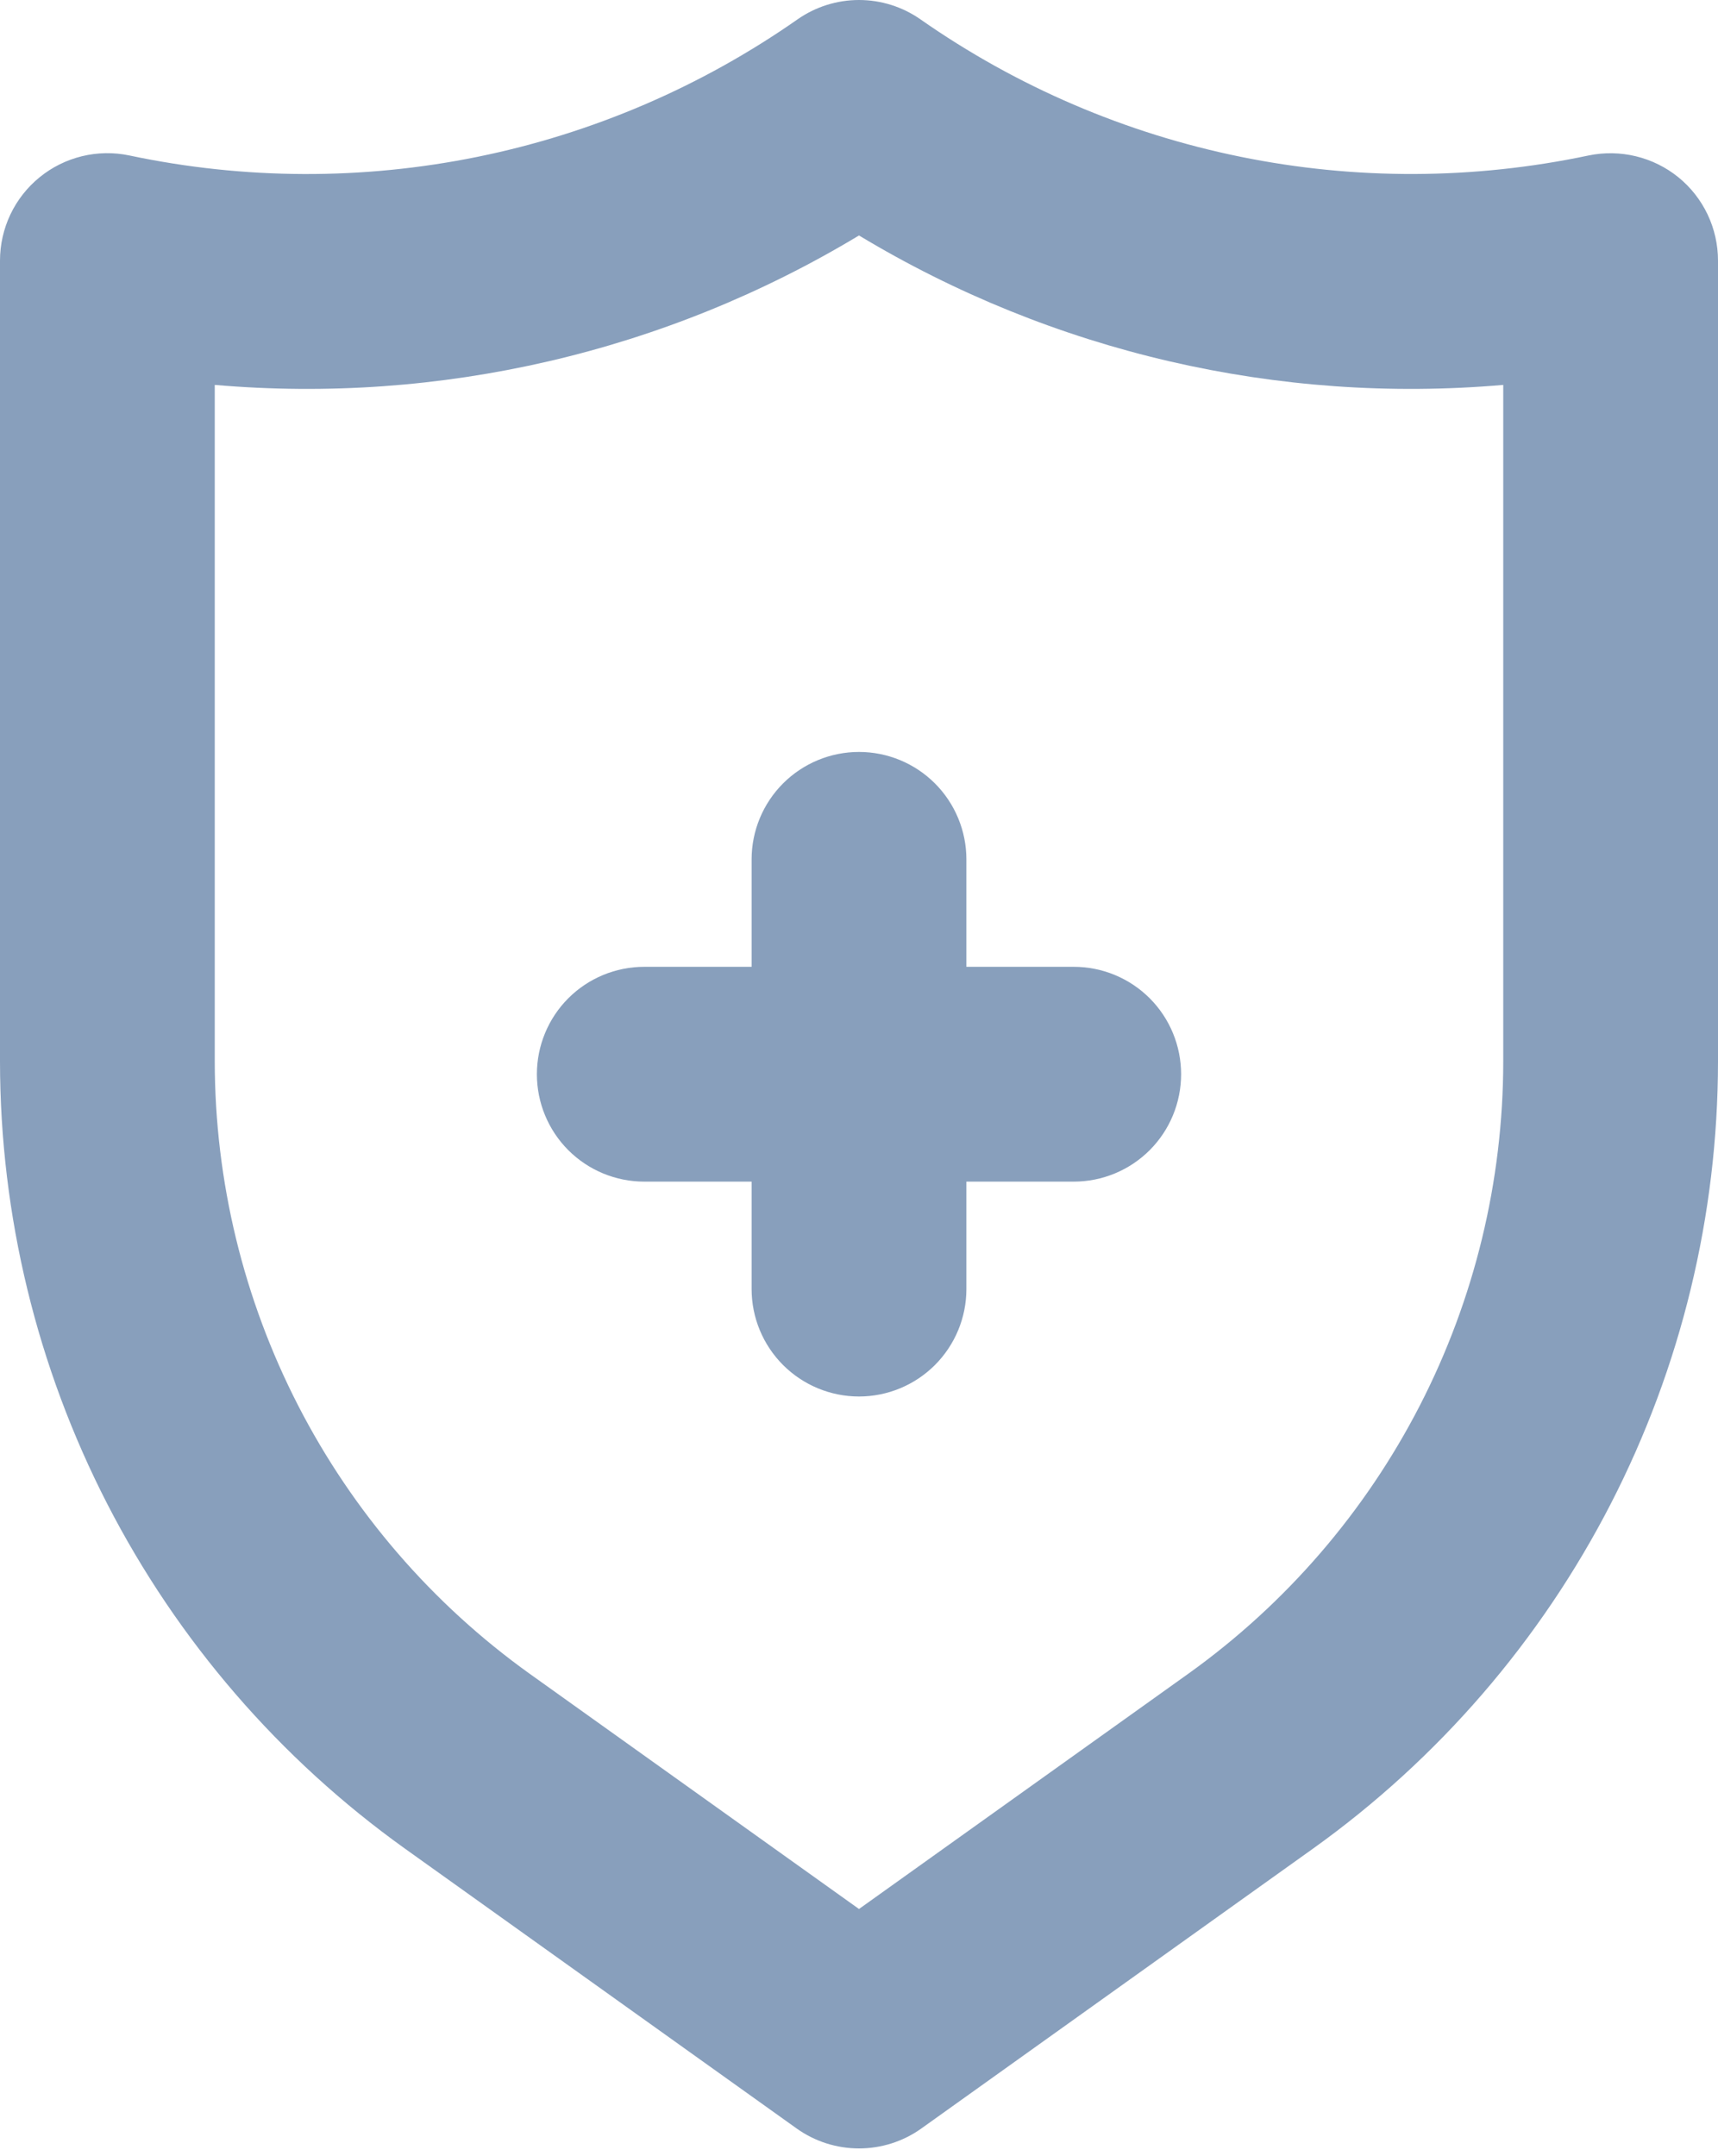 <svg width="55" height="69" viewBox="0 0 55 69" fill="none" xmlns="http://www.w3.org/2000/svg">
<path d="M34.375 30.938H30.938V27.5C30.938 26.588 30.575 25.714 29.931 25.069C29.286 24.425 28.412 24.062 27.5 24.062C26.588 24.062 25.714 24.425 25.069 25.069C24.425 25.714 24.062 26.588 24.062 27.5V30.938H20.625C19.713 30.938 18.839 31.3 18.194 31.944C17.55 32.589 17.188 33.463 17.188 34.375C17.188 35.287 17.55 36.161 18.194 36.806C18.839 37.45 19.713 37.812 20.625 37.812H24.062V41.25C24.062 42.162 24.425 43.036 25.069 43.681C25.714 44.325 26.588 44.688 27.5 44.688C28.412 44.688 29.286 44.325 29.931 43.681C30.575 43.036 30.938 42.162 30.938 41.25V37.812H34.375C35.287 37.812 36.161 37.45 36.806 36.806C37.45 36.161 37.812 35.287 37.812 34.375C37.812 33.463 37.45 32.589 36.806 31.944C36.161 31.3 35.287 30.938 34.375 30.938ZM53.731 5.672C53.333 5.35 52.869 5.121 52.372 5.001C51.876 4.881 51.358 4.872 50.858 4.975C47.184 5.751 43.39 5.766 39.711 5.016C36.031 4.267 32.545 2.771 29.467 0.619C28.89 0.216 28.204 0 27.5 0C26.796 0 26.11 0.216 25.533 0.619C22.456 2.771 18.969 4.269 15.29 5.018C11.61 5.767 7.816 5.752 4.142 4.975C3.642 4.87 3.124 4.878 2.627 4.998C2.13 5.119 1.667 5.348 1.27 5.671C0.873 5.993 0.553 6.4 0.333 6.862C0.114 7.324 -0 7.829 6.43934e-07 8.34V33.974C0.005 38.897 1.183 43.749 3.435 48.127C5.688 52.505 8.951 56.283 12.954 59.149L25.503 68.111C26.086 68.527 26.784 68.75 27.5 68.75C28.216 68.75 28.915 68.527 29.497 68.111L42.046 59.148C46.049 56.282 49.312 52.504 51.565 48.126C53.818 43.748 54.995 38.897 55 33.974V8.34C55 7.829 54.886 7.324 54.667 6.863C54.447 6.401 54.127 5.994 53.731 5.672ZM48.125 33.974C48.121 37.803 47.205 41.576 45.453 44.98C43.701 48.385 41.164 51.324 38.051 53.553L27.5 61.088L16.949 53.555C13.836 51.325 11.299 48.386 9.547 44.981C7.796 41.576 6.88 37.803 6.875 33.974V12.317C14.083 12.943 21.303 11.269 27.5 7.535C33.697 11.269 40.917 12.943 48.125 12.317V33.974Z" fill="#889FBC"/>
</svg>
